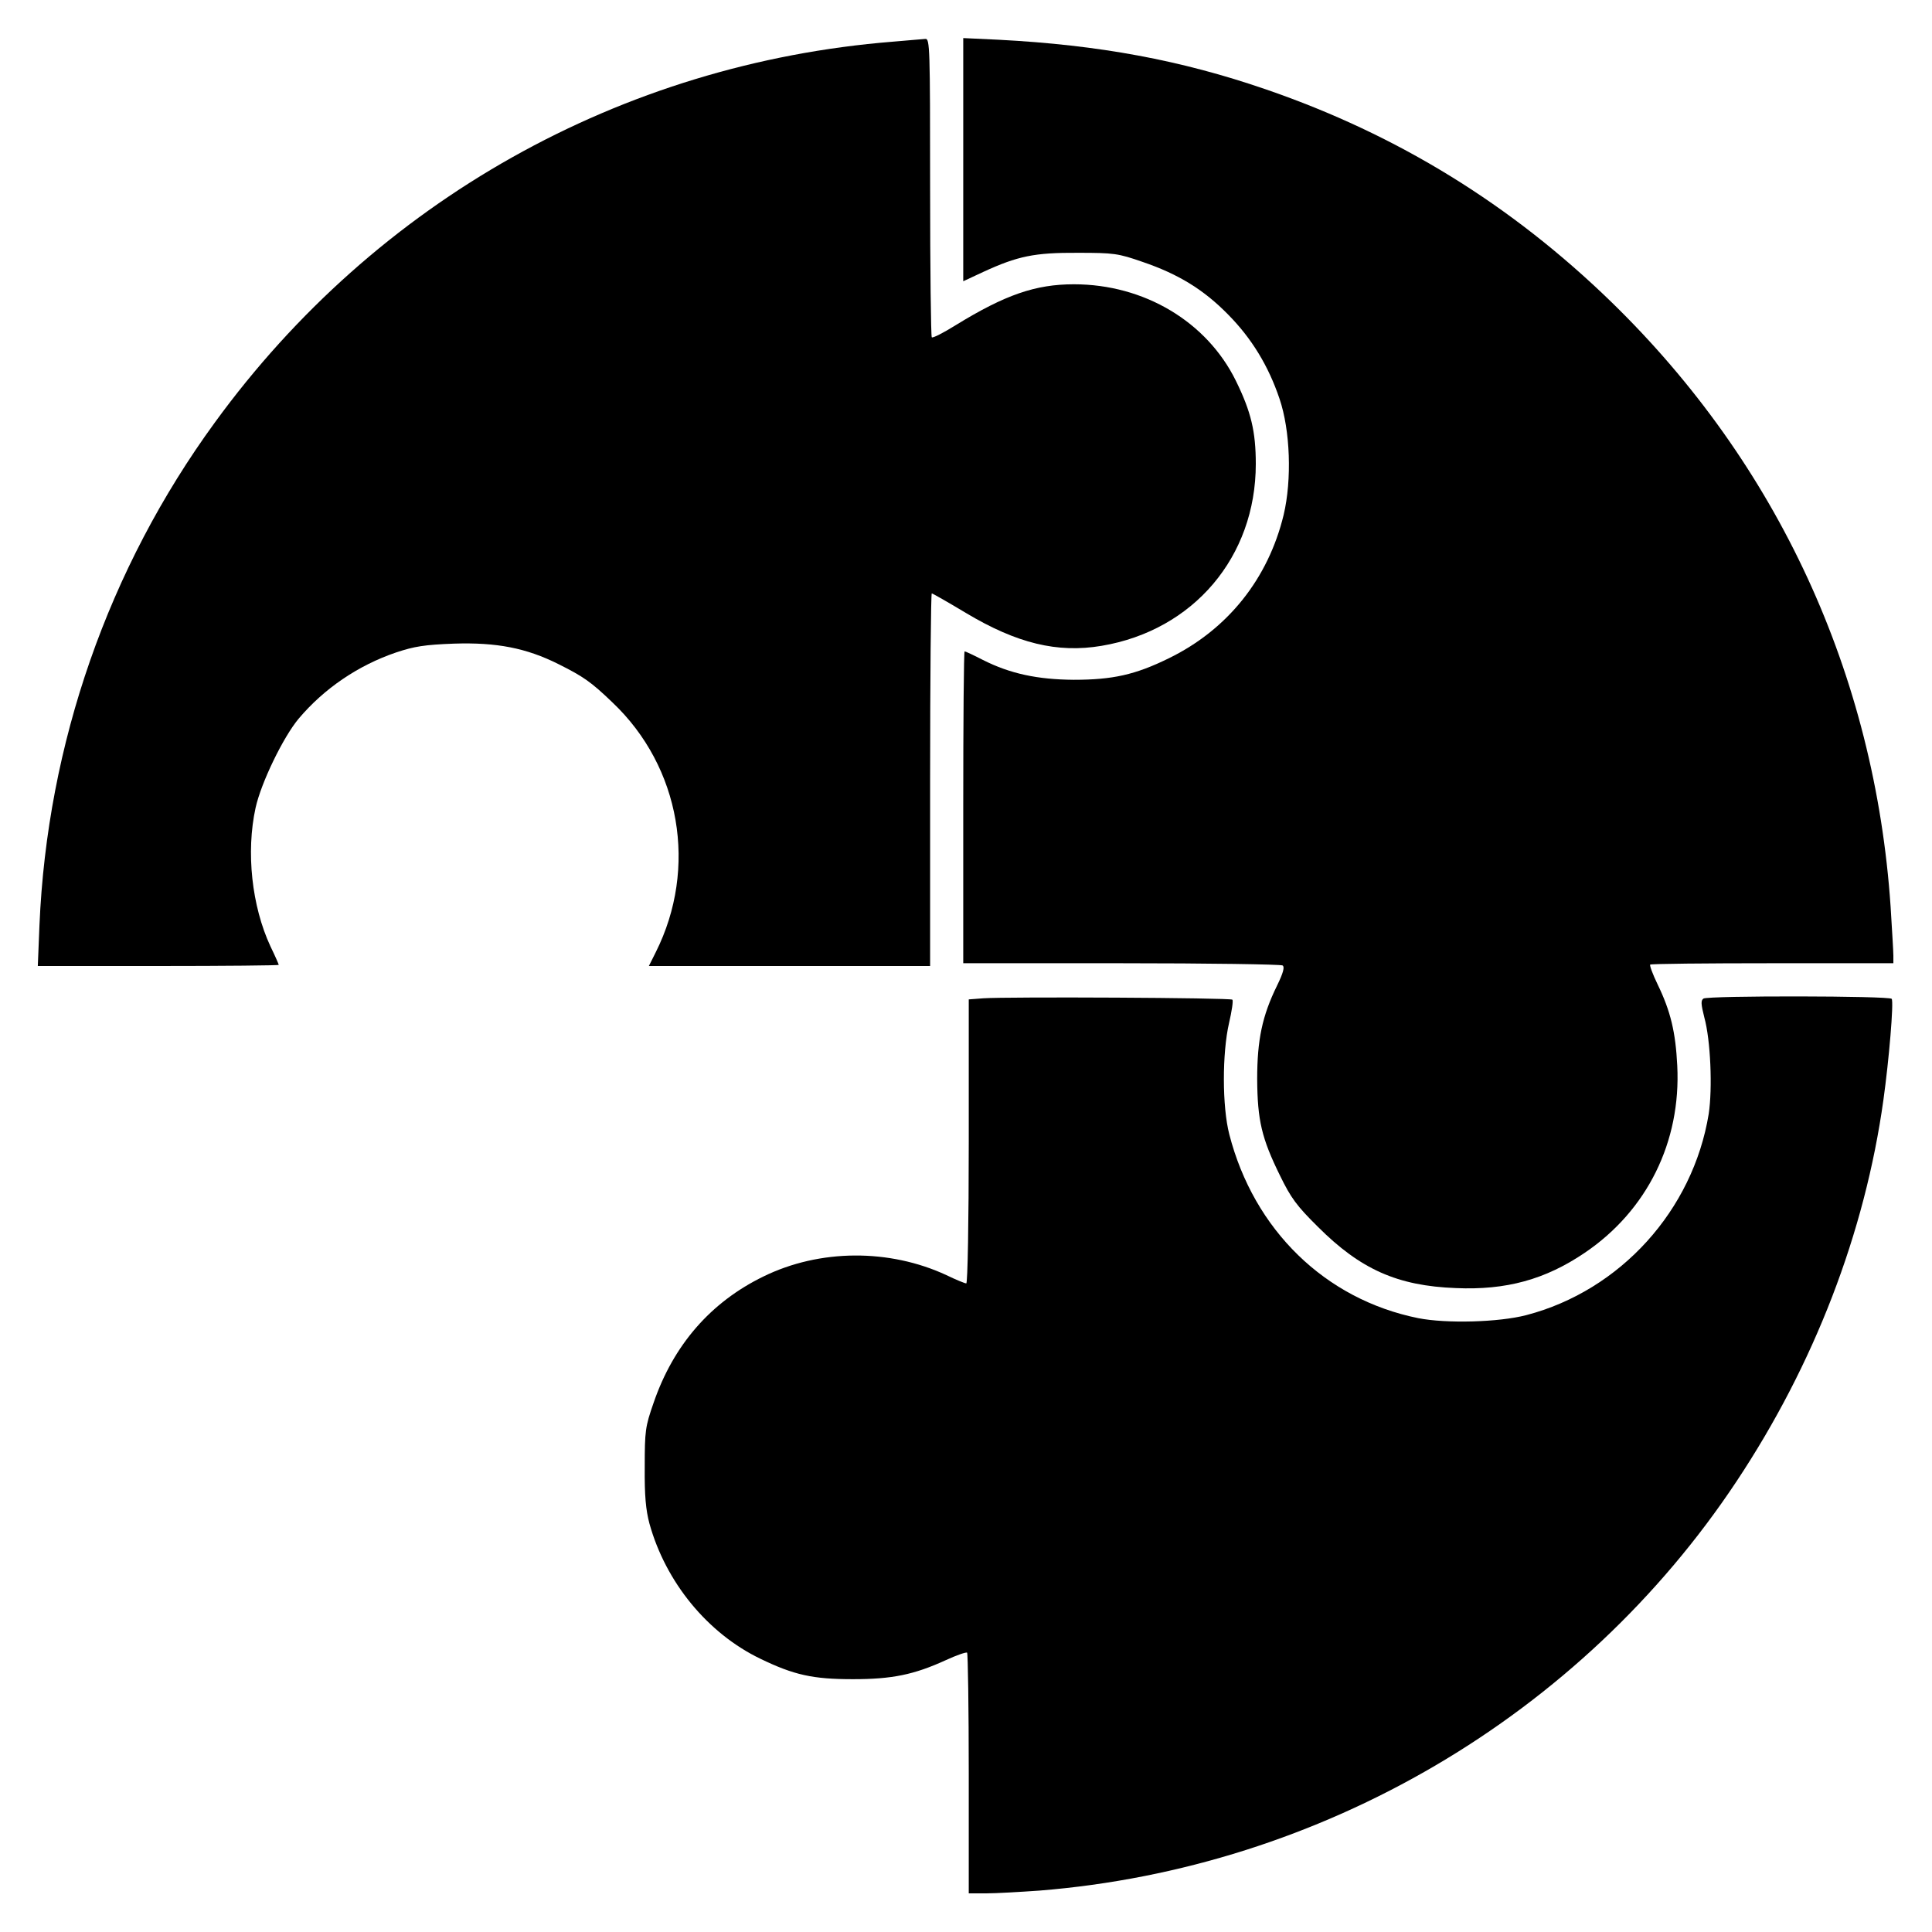 <?xml version="1.0" standalone="no"?>
<!DOCTYPE svg PUBLIC "-//W3C//DTD SVG 20010904//EN"
 "http://www.w3.org/TR/2001/REC-SVG-20010904/DTD/svg10.dtd">
<svg version="1.0" xmlns="http://www.w3.org/2000/svg"
 width="700pt" height="700pt" viewBox="0 0 700 700"
 preserveAspectRatio="xMidYMid meet">
<g transform="translate(0,700) scale(0.1,-0.1)"
fill="#000000" stroke="none">
<path d="M3235 6849 c-985 -79 -1873 -578 -2456 -1379 -387 -530 -608 -1166
-636 -1822 l-6 -148 436 0 c241 0 437 2 437 4 0 2 -13 32 -30 67 -68 146 -89
342 -54 502 20 91 100 256 156 323 92 109 215 193 353 240 66 22 103 28 210
32 155 5 262 -16 378 -74 90 -45 118 -64 196 -139 247 -234 310 -600 157 -905
l-25 -50 509 0 510 0 0 675 c0 371 3 675 6 675 3 0 59 -32 124 -71 184 -110
331 -146 491 -119 333 56 559 322 559 659 0 117 -17 189 -72 301 -105 214
-332 350 -587 350 -139 0 -249 -38 -428 -148 -45 -28 -84 -48 -87 -44 -3 3 -6
248 -6 544 0 506 -1 538 -17 537 -10 -1 -63 -5 -118 -10z"/>
<path d="M3490 6422 l0 -441 73 34 c124 57 185 70 342 69 131 0 146 -2 235
-33 129 -44 221 -100 310 -191 85 -86 146 -186 186 -305 39 -115 45 -293 15
-420 -56 -232 -203 -416 -416 -520 -122 -60 -204 -78 -345 -78 -131 1 -230 22
-329 72 -33 17 -63 31 -66 31 -3 0 -5 -254 -5 -565 l0 -565 573 0 c314 0 577
-4 584 -8 8 -5 3 -26 -20 -73 -54 -110 -72 -197 -72 -339 1 -149 16 -214 83
-350 39 -80 60 -109 137 -185 154 -154 288 -214 500 -222 182 -8 324 31 467
128 226 153 349 402 335 678 -6 121 -24 197 -71 294 -18 37 -30 70 -27 72 2 3
202 5 443 5 l438 0 0 28 c0 15 -5 95 -10 177 -57 842 -409 1604 -1011 2190
-363 353 -775 607 -1252 771 -308 106 -604 161 -969 180 l-128 6 0 -440z"/>
<path d="M3563 3383 l-53 -4 0 -515 c0 -292 -4 -514 -9 -514 -5 0 -37 13 -72
30 -207 96 -459 95 -663 -5 -191 -93 -326 -248 -398 -458 -30 -86 -32 -101
-32 -232 -1 -104 4 -156 17 -205 59 -213 211 -398 402 -490 122 -59 190 -74
335 -74 142 0 221 16 337 69 39 18 74 30 77 27 3 -3 6 -200 6 -439 l0 -433 64
0 c34 0 121 5 192 10 1023 82 1962 633 2526 1483 281 423 465 900 532 1382 20
143 38 354 30 366 -7 11 -664 12 -682 1 -10 -7 -9 -20 3 -68 23 -83 30 -257
16 -350 -57 -349 -320 -640 -661 -729 -100 -26 -289 -31 -391 -11 -338 68
-596 320 -685 666 -26 101 -26 294 -1 403 10 43 16 82 12 85 -7 7 -813 11
-902 5z"/>
</g>
</svg>
